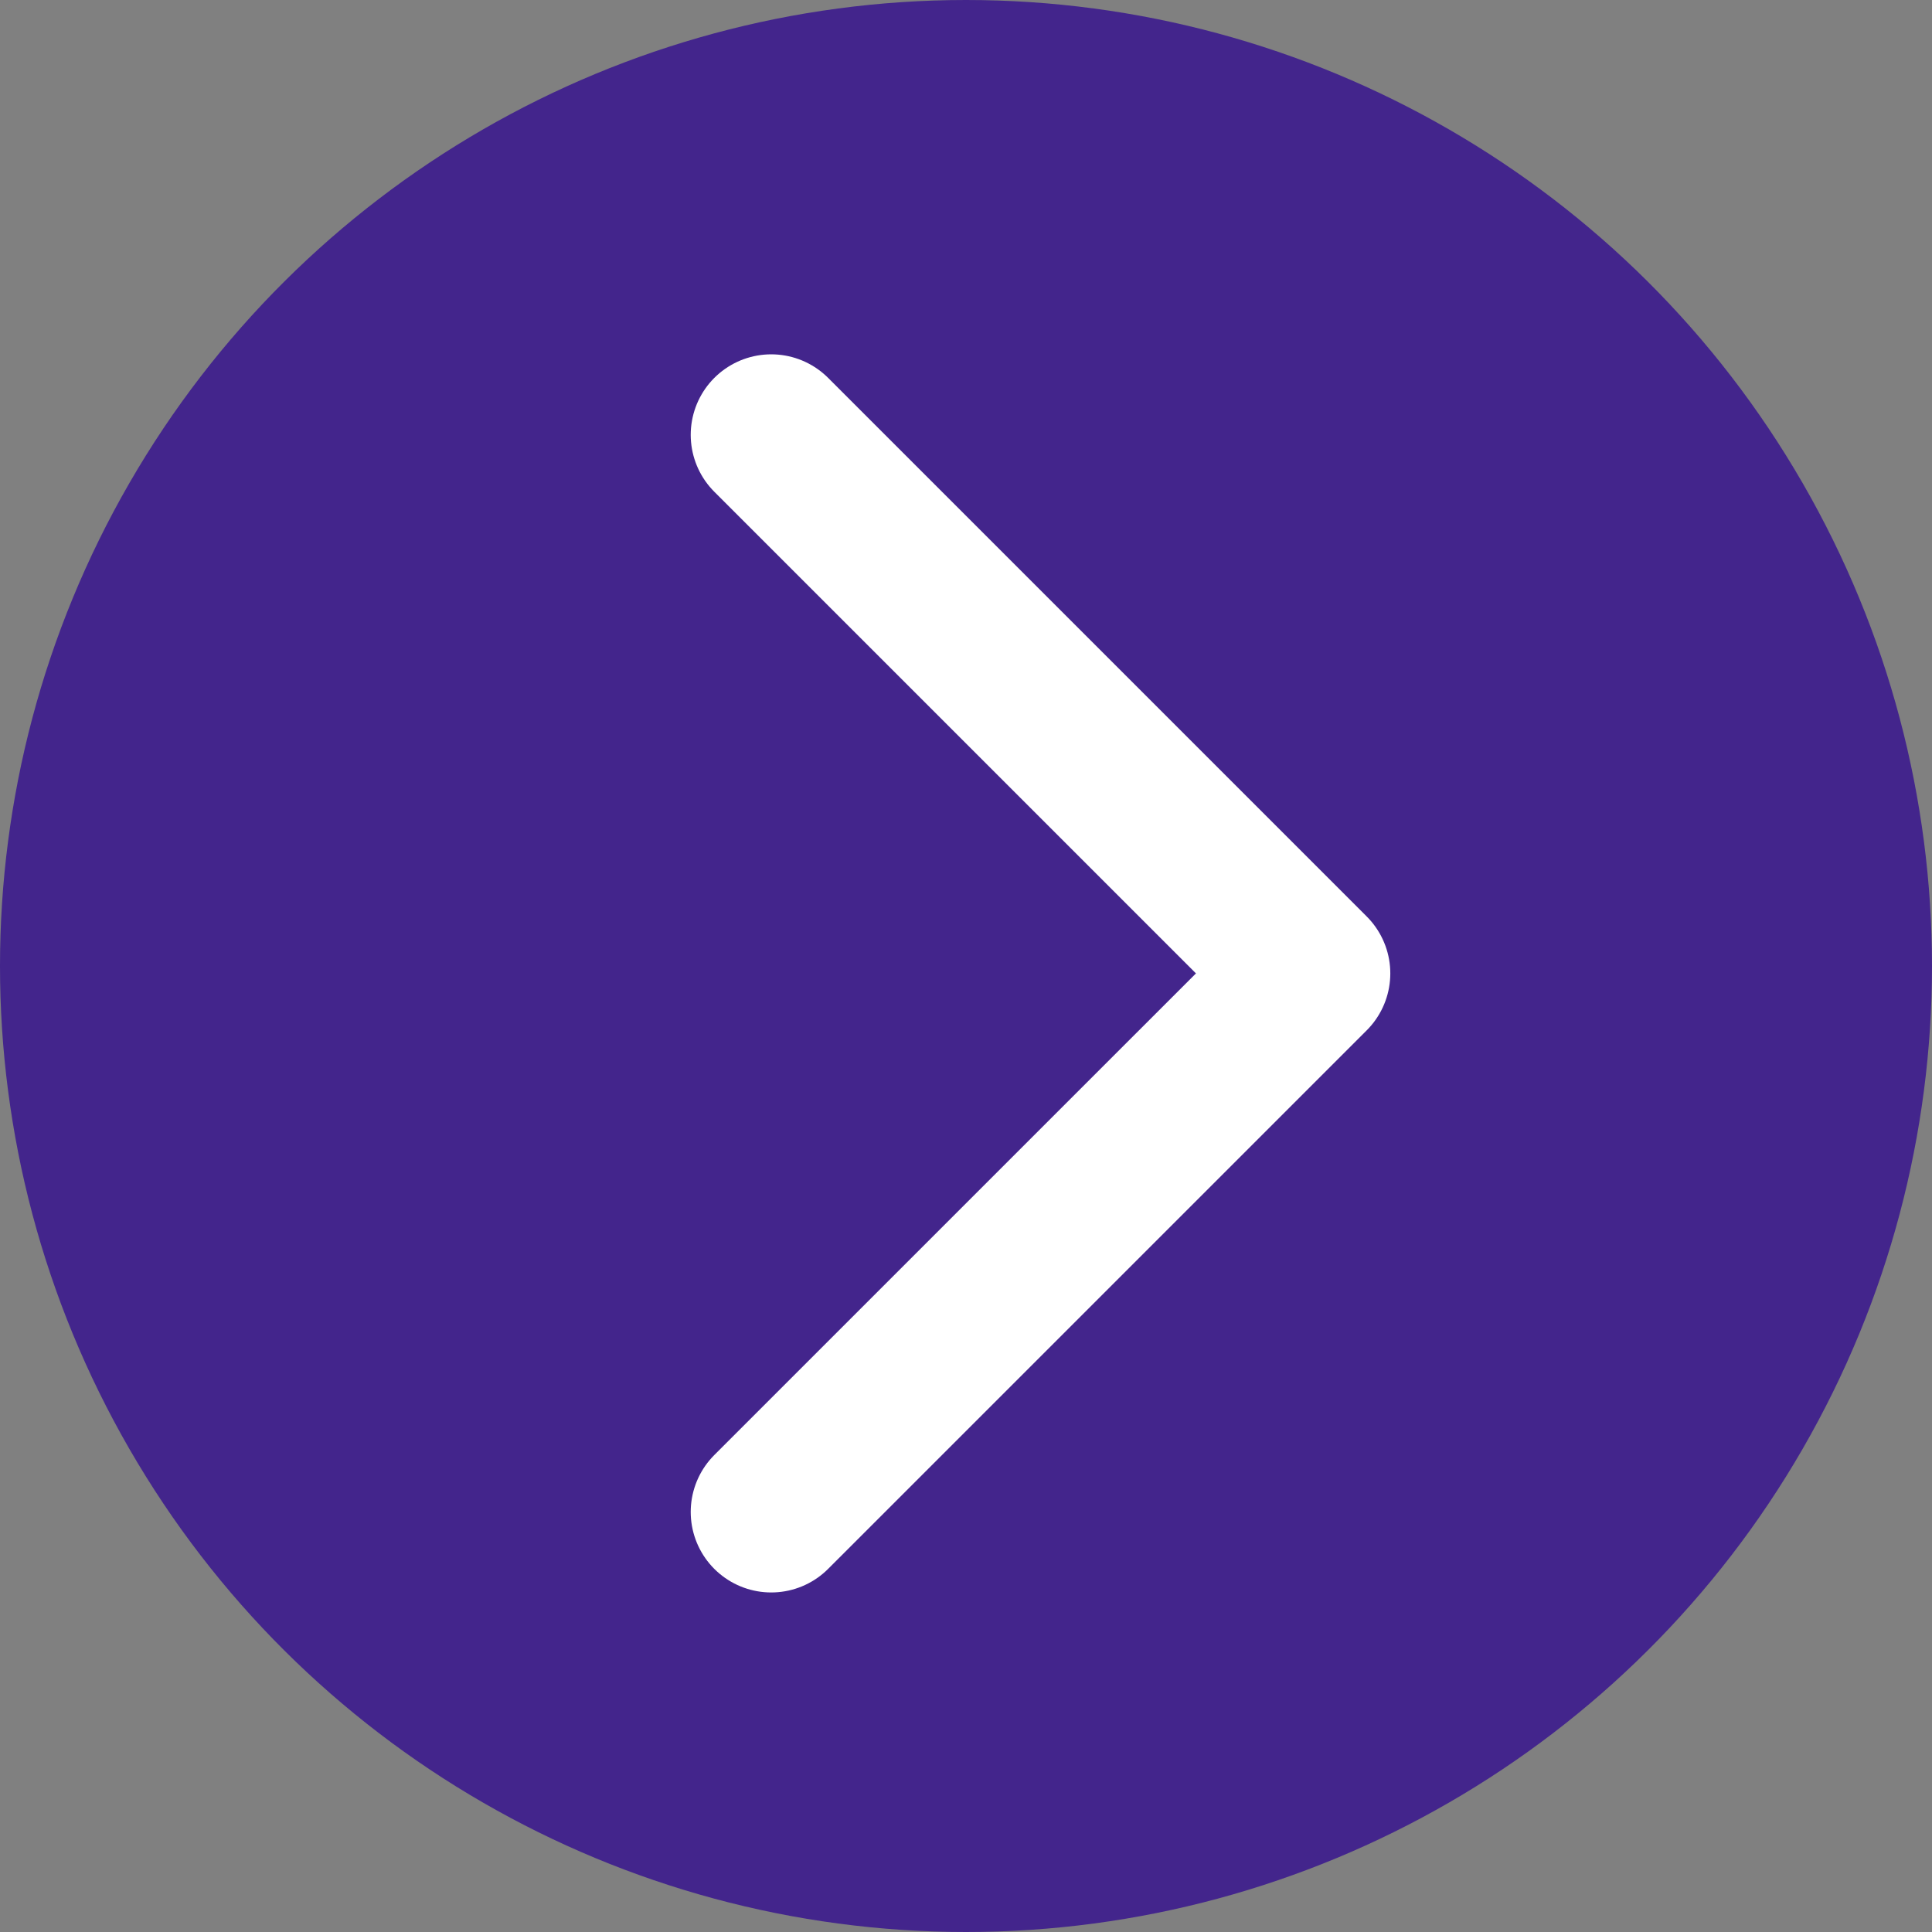 <svg xmlns="http://www.w3.org/2000/svg" width="60" height="60" viewBox="0 0 60 60">
  <rect x="0" y="0" width="60" height="60" fill="#808080" stroke="none"/>
  <defs>
    <style>
      .cls-1 {
        fill: #43258c;
      }

      .cls-2 {
        fill: none;
        stroke: #fff;
        stroke-linecap: round;
        stroke-linejoin: round;
        stroke-width: 5px;
      }
    </style>
  </defs>
  <g id="Group_1418" data-name="Group 1418" transform="translate(-1232 -1627)">
    <circle id="Ellipse_5" data-name="Ellipse 5" class="cls-1" cx="30" cy="30" r="30" transform="translate(1292 1627) rotate(90)"/>
    <path id="Path_1068" data-name="Path 1068" class="cls-2" d="M1346.708,1627.227l16.726,16.726-16.726,16.725" transform="translate(-90.757 13.277)"/>
  </g>
</svg>
